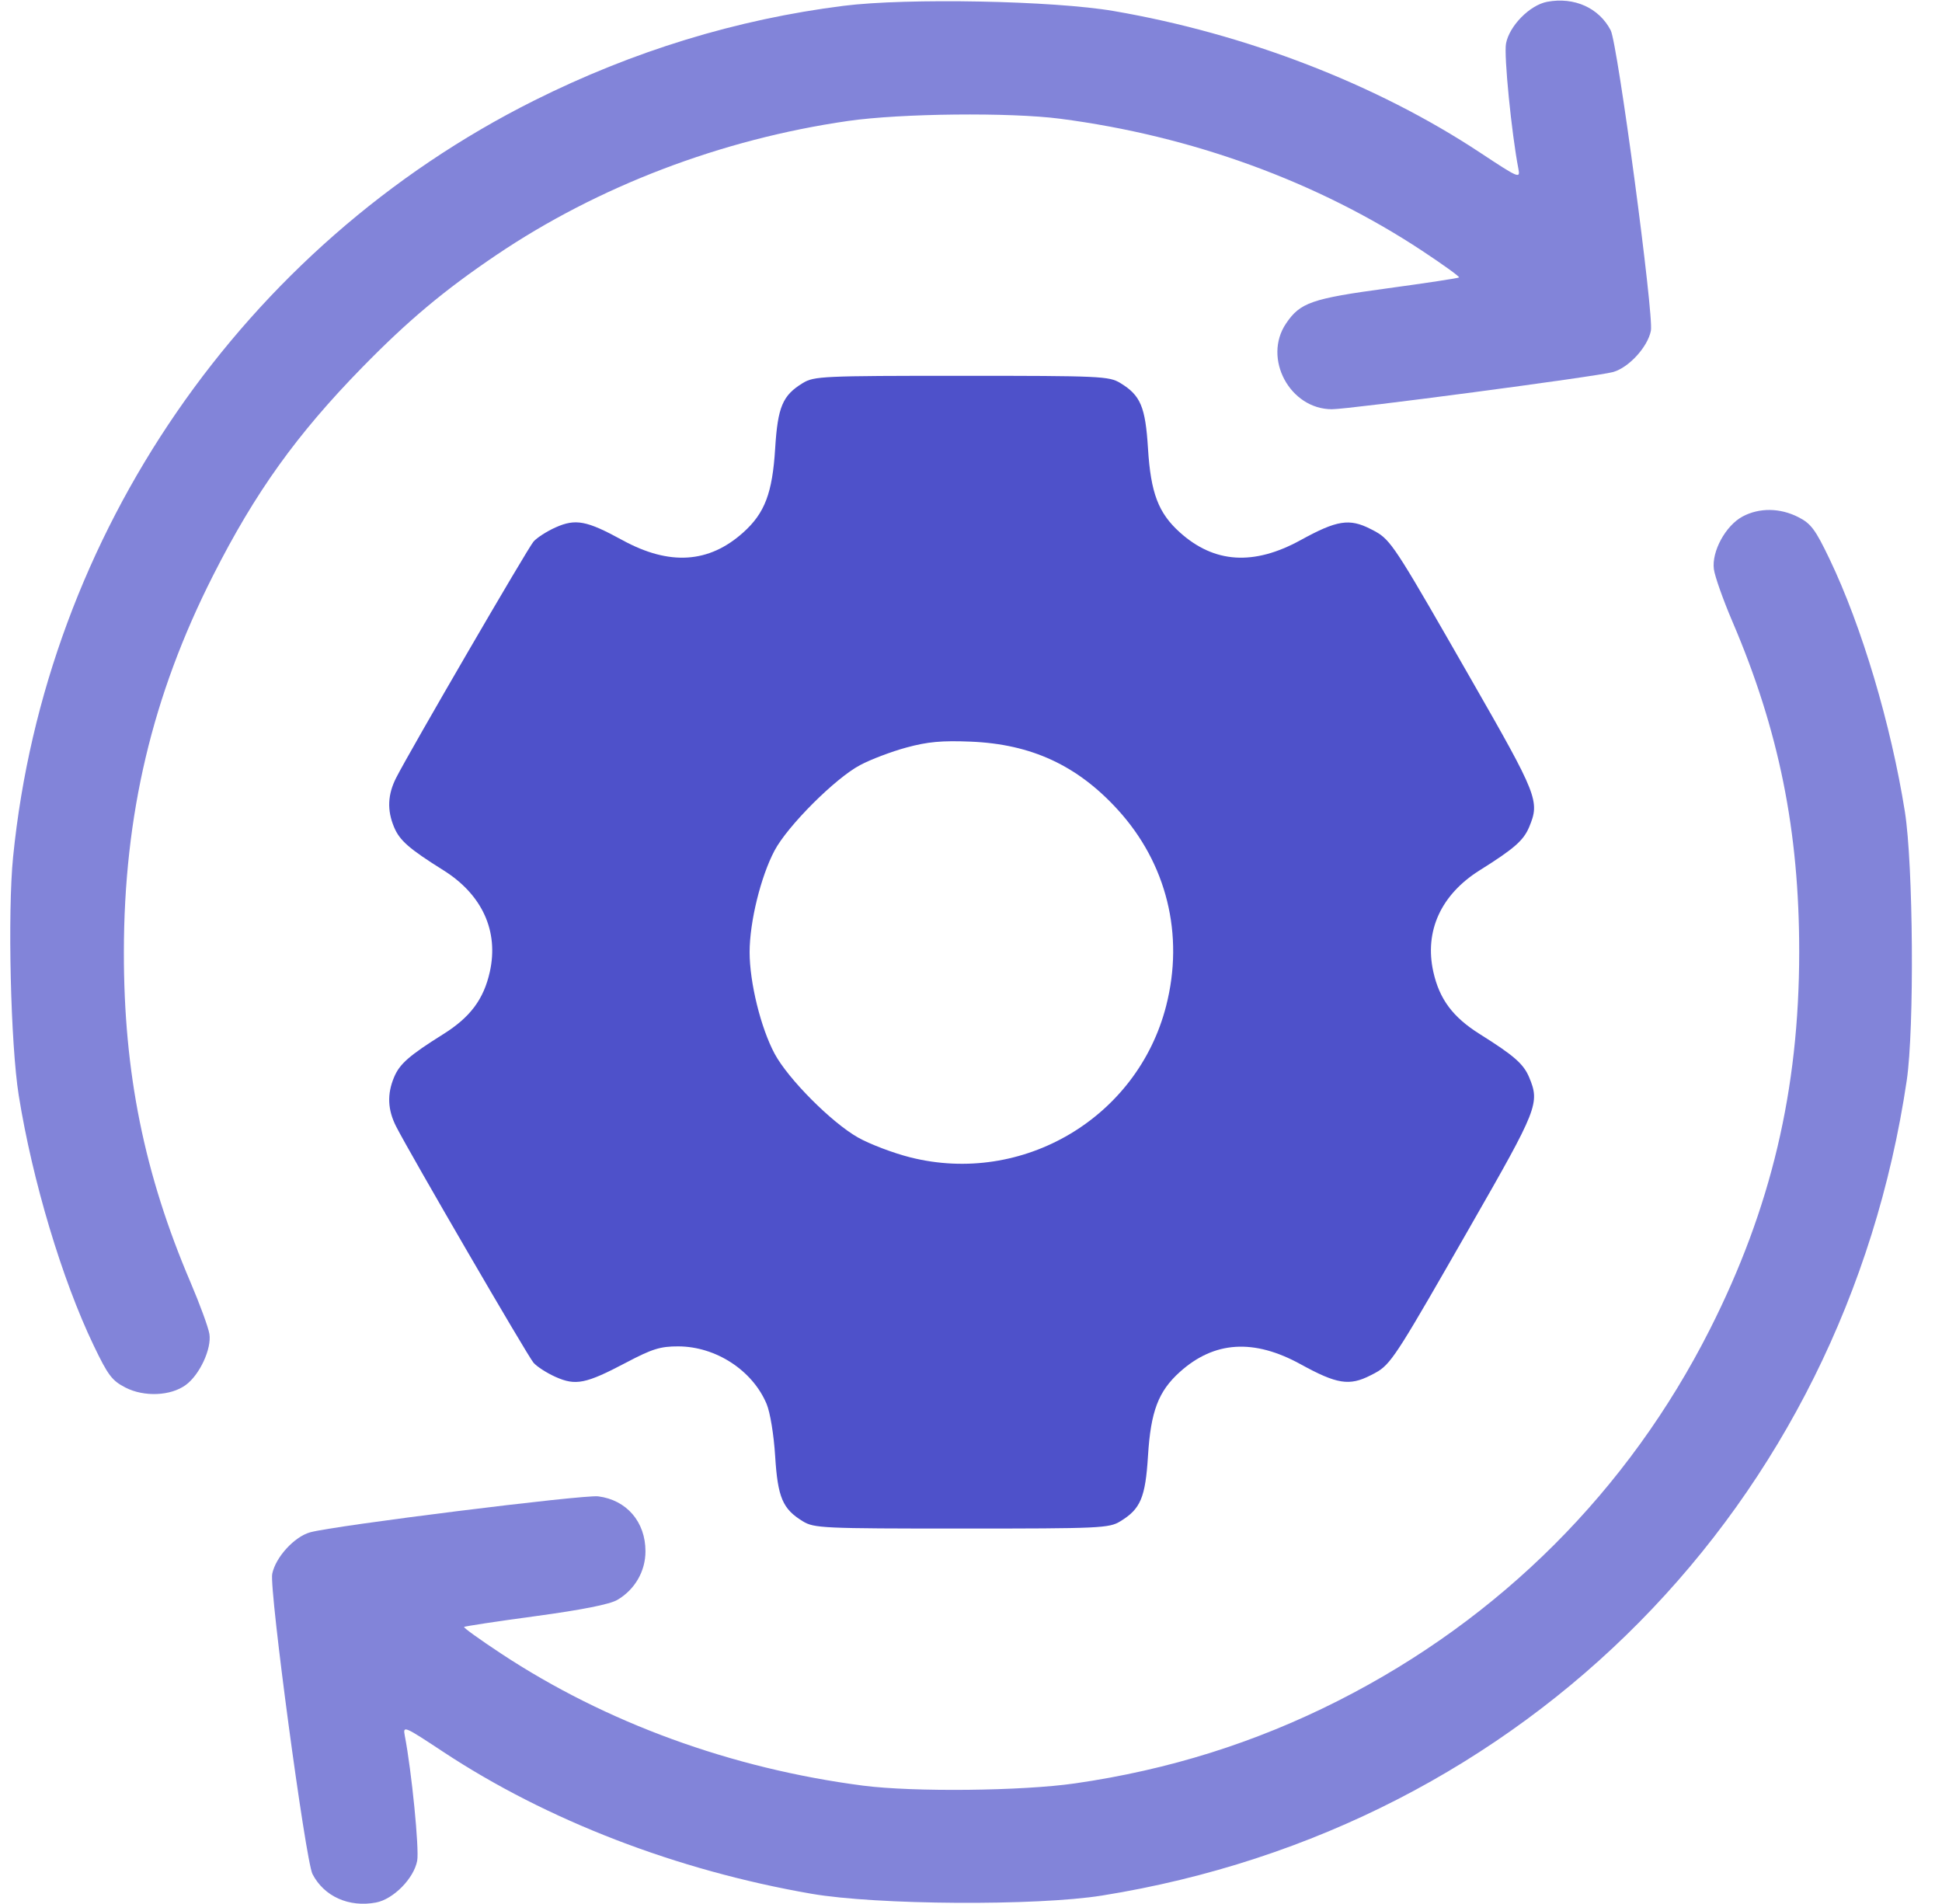 <?xml version="1.0"?>
<svg xmlns="http://www.w3.org/2000/svg" width="51" height="50" viewBox="0 0 51 50" fill="none">
  <g clip-path="url(#clip0_4251_1845)">
    <path d="M22.153 0.153C19.341 0.508 16.623 1.341 14.022 2.643C6.396 6.46 1.194 14.015 0.344 22.504C0.197 23.971 0.279 27.431 0.492 28.765C0.85 31.001 1.629 33.602 2.459 35.331C2.837 36.12 2.942 36.258 3.298 36.44C3.787 36.689 4.479 36.66 4.875 36.373C5.242 36.108 5.562 35.418 5.499 35.03C5.471 34.857 5.249 34.252 5.007 33.684C3.787 30.828 3.25 28.173 3.253 25.005C3.256 21.398 3.997 18.267 5.597 15.11C6.705 12.923 7.793 11.406 9.519 9.641C10.72 8.414 11.659 7.627 13.029 6.701C15.709 4.89 18.946 3.656 22.274 3.176C23.659 2.977 26.521 2.947 27.841 3.118C31.297 3.567 34.597 4.77 37.345 6.584C37.899 6.95 38.337 7.266 38.317 7.286C38.297 7.305 37.45 7.434 36.435 7.572C34.442 7.842 34.145 7.945 33.773 8.496C33.157 9.41 33.873 10.746 34.979 10.747C35.441 10.747 41.952 9.886 42.362 9.77C42.776 9.653 43.27 9.114 43.355 8.686C43.436 8.28 42.482 1.15 42.3 0.797C41.994 0.207 41.343 -0.086 40.632 0.047C40.175 0.133 39.637 0.679 39.55 1.145C39.492 1.452 39.695 3.497 39.875 4.431C39.927 4.698 39.894 4.685 38.865 4.005C36.153 2.213 32.718 0.886 29.25 0.29C27.661 0.017 23.817 -0.057 22.153 0.153Z" fill="#4E51CA" fill-opacity="0.7"/>
    <path fill-rule="evenodd" clip-rule="evenodd" d="M21.083 10.059C20.552 10.383 20.425 10.682 20.357 11.777C20.284 12.949 20.086 13.472 19.522 13.98C18.62 14.793 17.58 14.86 16.347 14.185C15.406 13.67 15.116 13.615 14.588 13.851C14.358 13.954 14.097 14.122 14.01 14.224C13.852 14.408 10.77 19.708 10.405 20.423C10.18 20.864 10.162 21.274 10.348 21.719C10.495 22.072 10.743 22.289 11.645 22.854C12.664 23.493 13.102 24.453 12.863 25.523C12.702 26.242 12.35 26.713 11.645 27.155C10.743 27.721 10.495 27.938 10.348 28.291C10.162 28.735 10.18 29.146 10.405 29.586C10.77 30.302 13.852 35.602 14.01 35.785C14.097 35.887 14.358 36.055 14.588 36.158C15.118 36.395 15.383 36.342 16.443 35.783C17.127 35.423 17.34 35.356 17.811 35.357C18.8 35.359 19.763 35.987 20.133 36.87C20.226 37.093 20.322 37.682 20.357 38.242C20.425 39.327 20.553 39.627 21.083 39.95C21.379 40.131 21.601 40.141 25.253 40.141C28.904 40.141 29.127 40.131 29.422 39.95C29.954 39.626 30.08 39.327 30.148 38.233C30.221 37.06 30.42 36.537 30.984 36.029C31.887 35.216 32.927 35.15 34.158 35.827C35.109 36.35 35.437 36.402 35.994 36.117L35.998 36.115C36.071 36.078 36.134 36.046 36.194 36.009C36.565 35.777 36.813 35.346 38.603 32.223L38.619 32.194C40.387 29.111 40.442 28.971 40.158 28.291C40.01 27.938 39.762 27.721 38.86 27.155C38.155 26.713 37.803 26.242 37.642 25.523C37.403 24.453 37.841 23.493 38.86 22.854C39.762 22.289 40.01 22.072 40.158 21.719C40.442 21.039 40.387 20.899 38.619 17.815L38.603 17.787C36.813 14.664 36.565 14.233 36.194 14.001C36.134 13.963 36.071 13.931 35.998 13.894L35.994 13.892C35.437 13.608 35.109 13.66 34.158 14.183C32.927 14.86 31.887 14.794 30.984 13.98C30.42 13.472 30.221 12.949 30.148 11.777C30.08 10.682 29.954 10.383 29.422 10.059C29.127 9.879 28.904 9.869 25.253 9.869C21.601 9.869 21.379 9.879 21.083 10.059ZM23.806 19.63C23.414 19.736 22.864 19.944 22.586 20.093C21.934 20.439 20.687 21.685 20.341 22.336C19.979 23.018 19.686 24.21 19.686 25.005C19.686 25.803 19.98 26.995 20.343 27.672C20.699 28.335 21.839 29.48 22.535 29.873C22.84 30.045 23.454 30.279 23.901 30.392C26.856 31.139 29.874 29.354 30.625 26.415C31.104 24.545 30.64 22.67 29.35 21.259C28.291 20.1 27.085 19.542 25.497 19.476C24.733 19.445 24.365 19.478 23.806 19.63Z" fill="#4E51CA"/>
    <path d="M45.761 13.565C45.318 13.803 44.948 14.481 45.009 14.946C45.033 15.134 45.253 15.754 45.496 16.323C46.718 19.176 47.252 21.821 47.25 25.005C47.248 28.623 46.511 31.735 44.901 34.917C42.761 39.146 39.395 42.508 35.148 44.66C32.971 45.763 30.695 46.478 28.231 46.833C26.846 47.033 23.985 47.063 22.665 46.892C19.208 46.443 15.909 45.239 13.161 43.425C12.606 43.059 12.168 42.744 12.187 42.725C12.206 42.706 13.052 42.578 14.066 42.441C15.284 42.276 16.013 42.131 16.211 42.015C16.671 41.747 16.952 41.262 16.951 40.737C16.951 39.965 16.457 39.391 15.71 39.295C15.323 39.246 8.769 40.064 8.144 40.24C7.727 40.357 7.236 40.896 7.149 41.331C7.067 41.737 8.024 48.86 8.207 49.215C8.511 49.803 9.164 50.095 9.873 49.962C10.33 49.876 10.868 49.331 10.956 48.865C11.013 48.557 10.811 46.513 10.63 45.578C10.579 45.311 10.611 45.325 11.64 46.005C14.366 47.805 17.771 49.118 21.307 49.731C23.019 50.028 27.224 50.054 28.944 49.778C40.063 47.996 48.42 39.53 50.074 28.374C50.276 27.007 50.246 22.706 50.025 21.314C49.659 19.016 48.892 16.443 48.046 14.679C47.675 13.905 47.559 13.749 47.228 13.581C46.747 13.335 46.201 13.329 45.761 13.565Z" fill="#4E51CA" fill-opacity="0.7"/>
  </g>
  <defs>
    <clipPath id="clip0_4251_1845">
      <rect width="50" height="50" fill="white" transform="translate(0.25)"/>
    </clipPath>
  </defs>
</svg>
